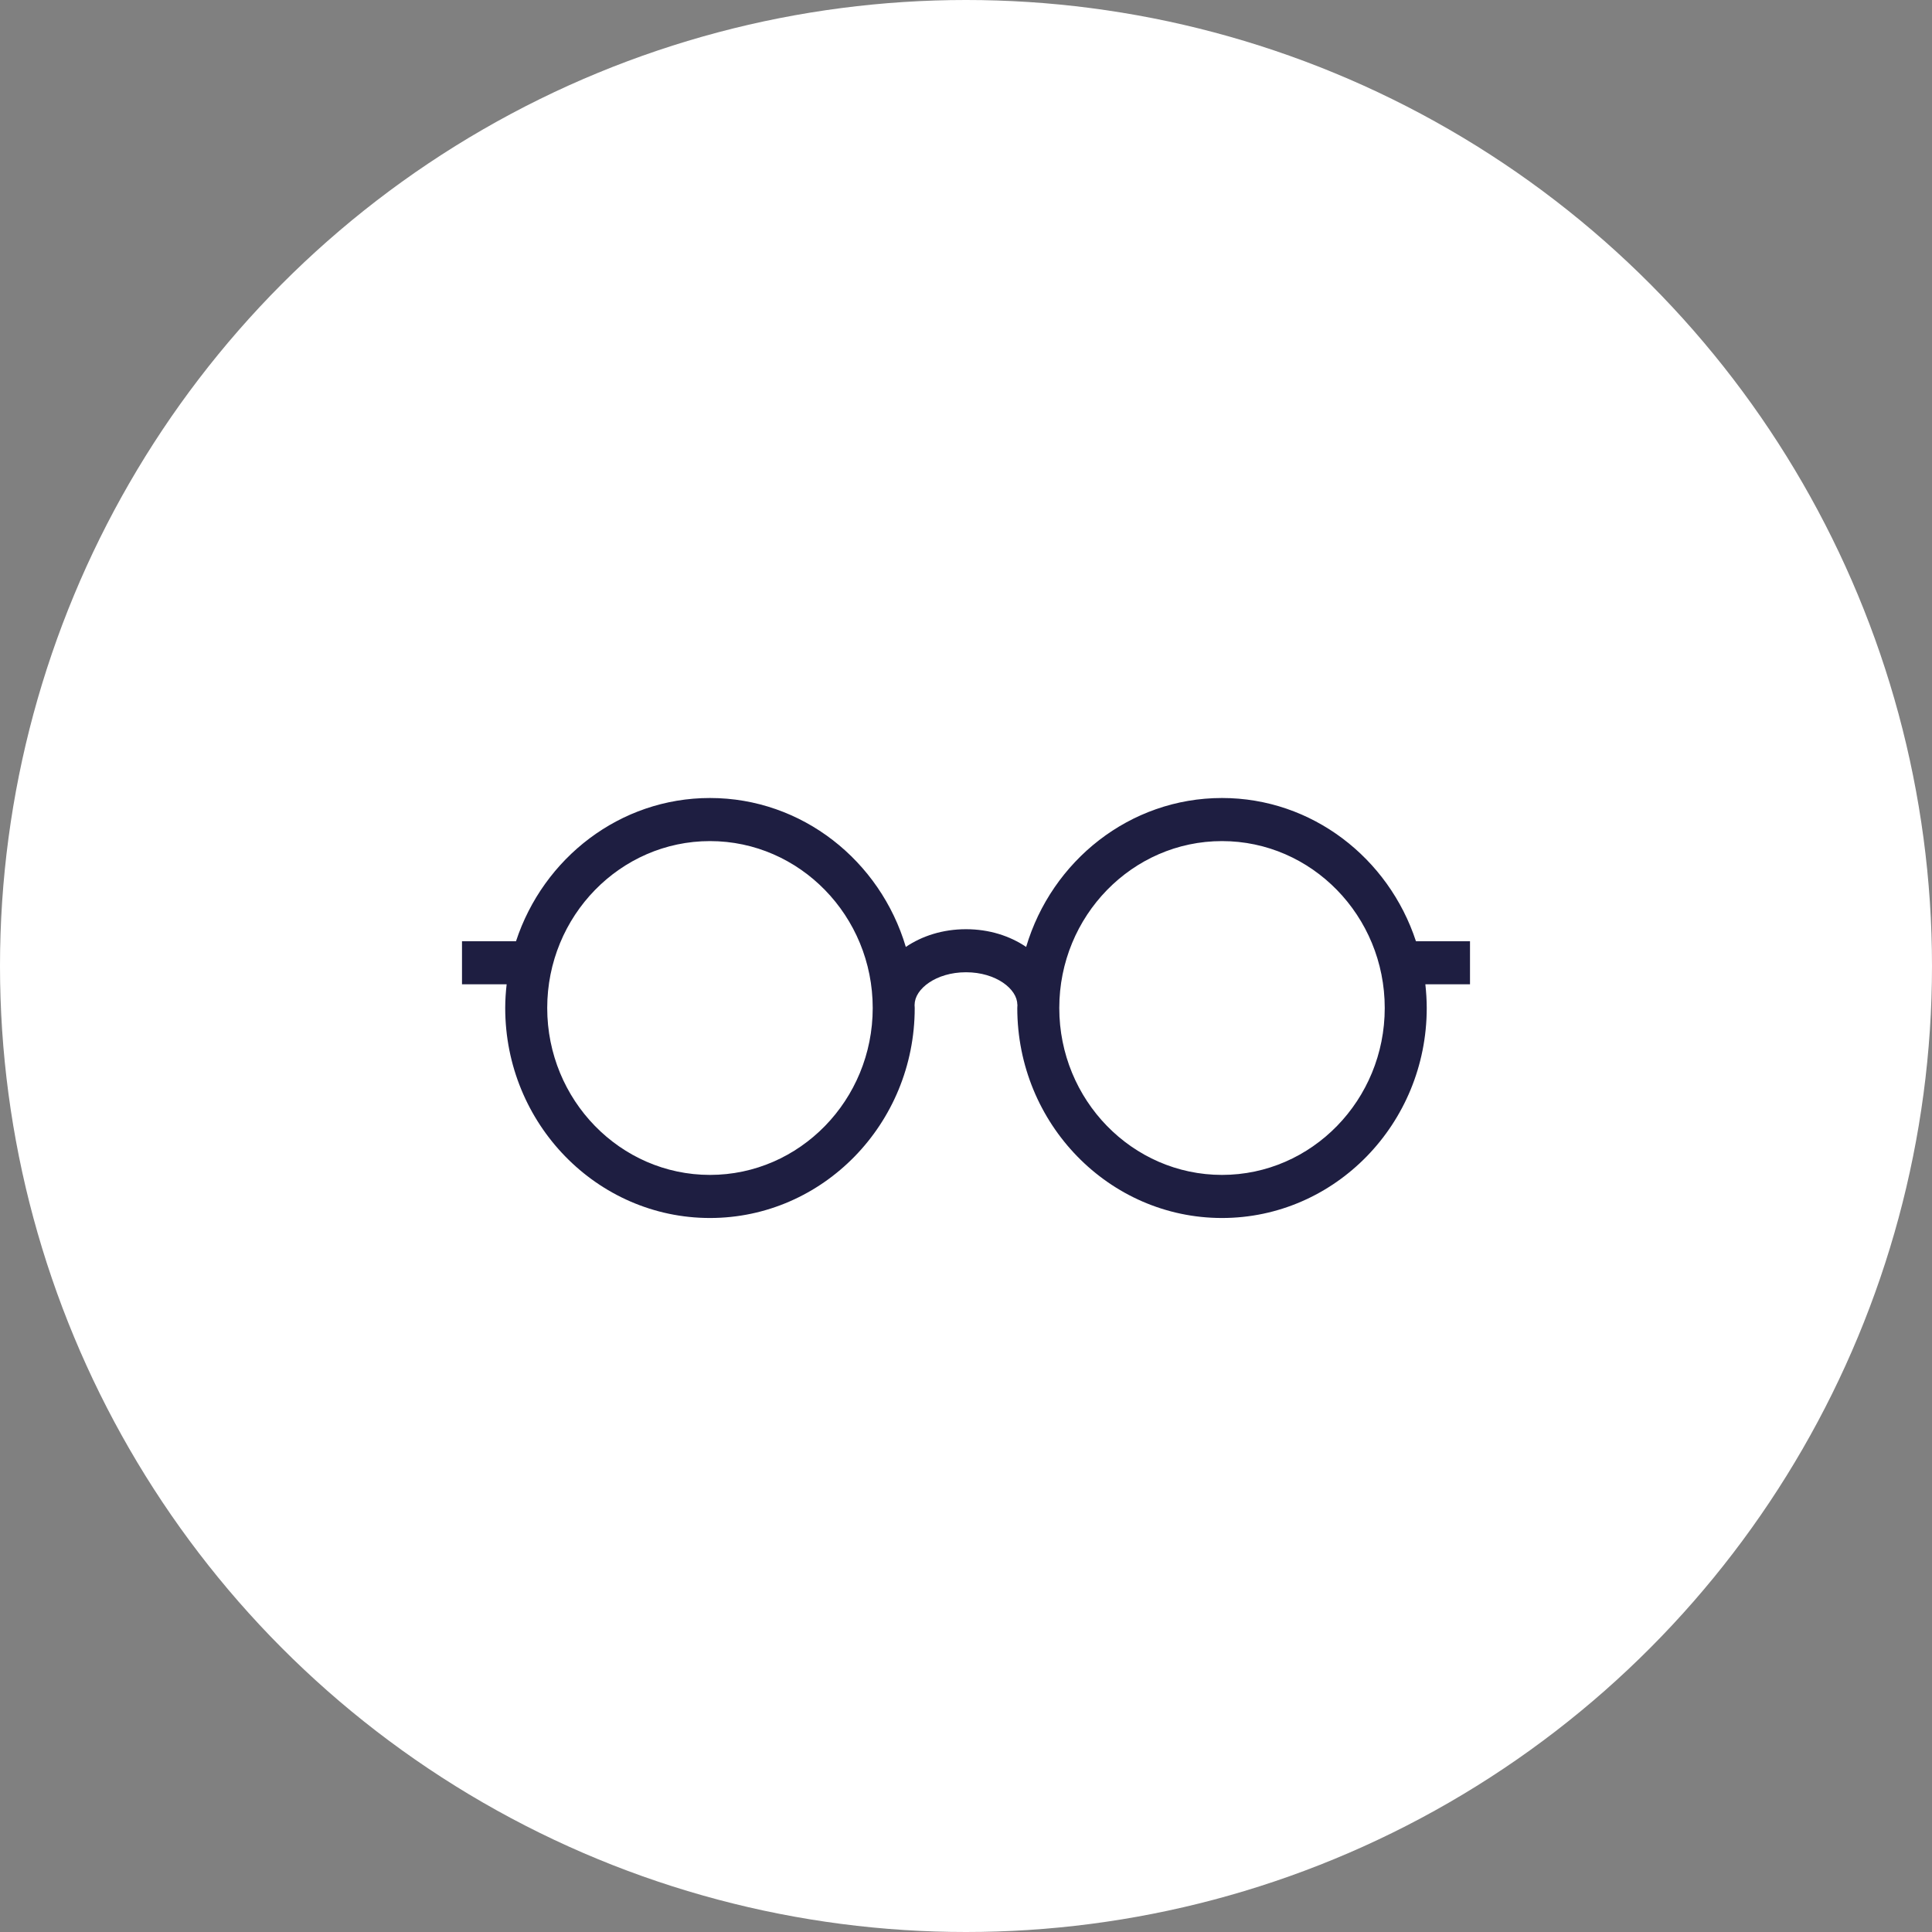 <?xml version="1.0" encoding="UTF-8"?>
<svg width="46px" height="46px" viewBox="0 0 46 46" version="1.1" xmlns="http://www.w3.org/2000/svg" xmlns:xlink="http://www.w3.org/1999/xlink">
    <rect x="0" y="0" width="46" height="46" fill="#808080" stroke="none"/>
    <title>Group 61</title>
    <g id="07.-Website" stroke="none" stroke-width="1" fill="none" fill-rule="evenodd">
        <g id="meinebusenfreundin-de" transform="translate(-743, -3805)">
            <g id="Group-61" transform="translate(743, 3805)">
                <circle id="Oval" fill="#FFFFFF" cx="23" cy="23" r="23"></circle>
                <g id="glasses" transform="translate(11, 19)" fill="#1E1E41" fill-rule="nonzero">
                    <path d="M24,3.41 L22.713,3.41 C22.063,1.431 20.241,0 18.095,0 C15.9,0 14.041,1.496 13.432,3.546 C13.047,3.285 12.554,3.124 12,3.124 C11.446,3.124 10.952,3.285 10.567,3.546 C9.959,1.496 8.099,0 5.904,0 C3.759,0 1.936,1.431 1.286,3.41 L0,3.41 L0,4.435 L1.063,4.435 C1.042,4.621 1.029,4.809 1.029,5 C1.029,7.757 3.216,10 5.904,10 C8.592,10 10.779,7.757 10.779,5 C10.779,4.972 10.775,4.944 10.775,4.915 L10.778,4.915 C10.778,4.553 11.28,4.149 12,4.149 C12.72,4.149 13.221,4.553 13.221,4.915 L13.225,4.915 C13.224,4.944 13.221,4.972 13.221,5 C13.221,7.757 15.407,10 18.095,10 C20.783,10 22.97,7.757 22.97,5 C22.97,4.809 22.957,4.621 22.937,4.435 L24,4.435 L24,3.41 Z M5.904,8.974 C3.768,8.974 2.029,7.191 2.029,5 C2.029,2.809 3.768,1.026 5.904,1.026 C8.041,1.026 9.779,2.809 9.779,5 C9.779,7.191 8.041,8.974 5.904,8.974 Z M18.095,8.974 C15.959,8.974 14.221,7.191 14.221,5 C14.221,2.809 15.959,1.026 18.095,1.026 C20.232,1.026 21.97,2.809 21.97,5 C21.97,7.191 20.232,8.974 18.095,8.974 Z" id="Shape"></path>
                </g>
            </g>
        </g>
    </g>
</svg>